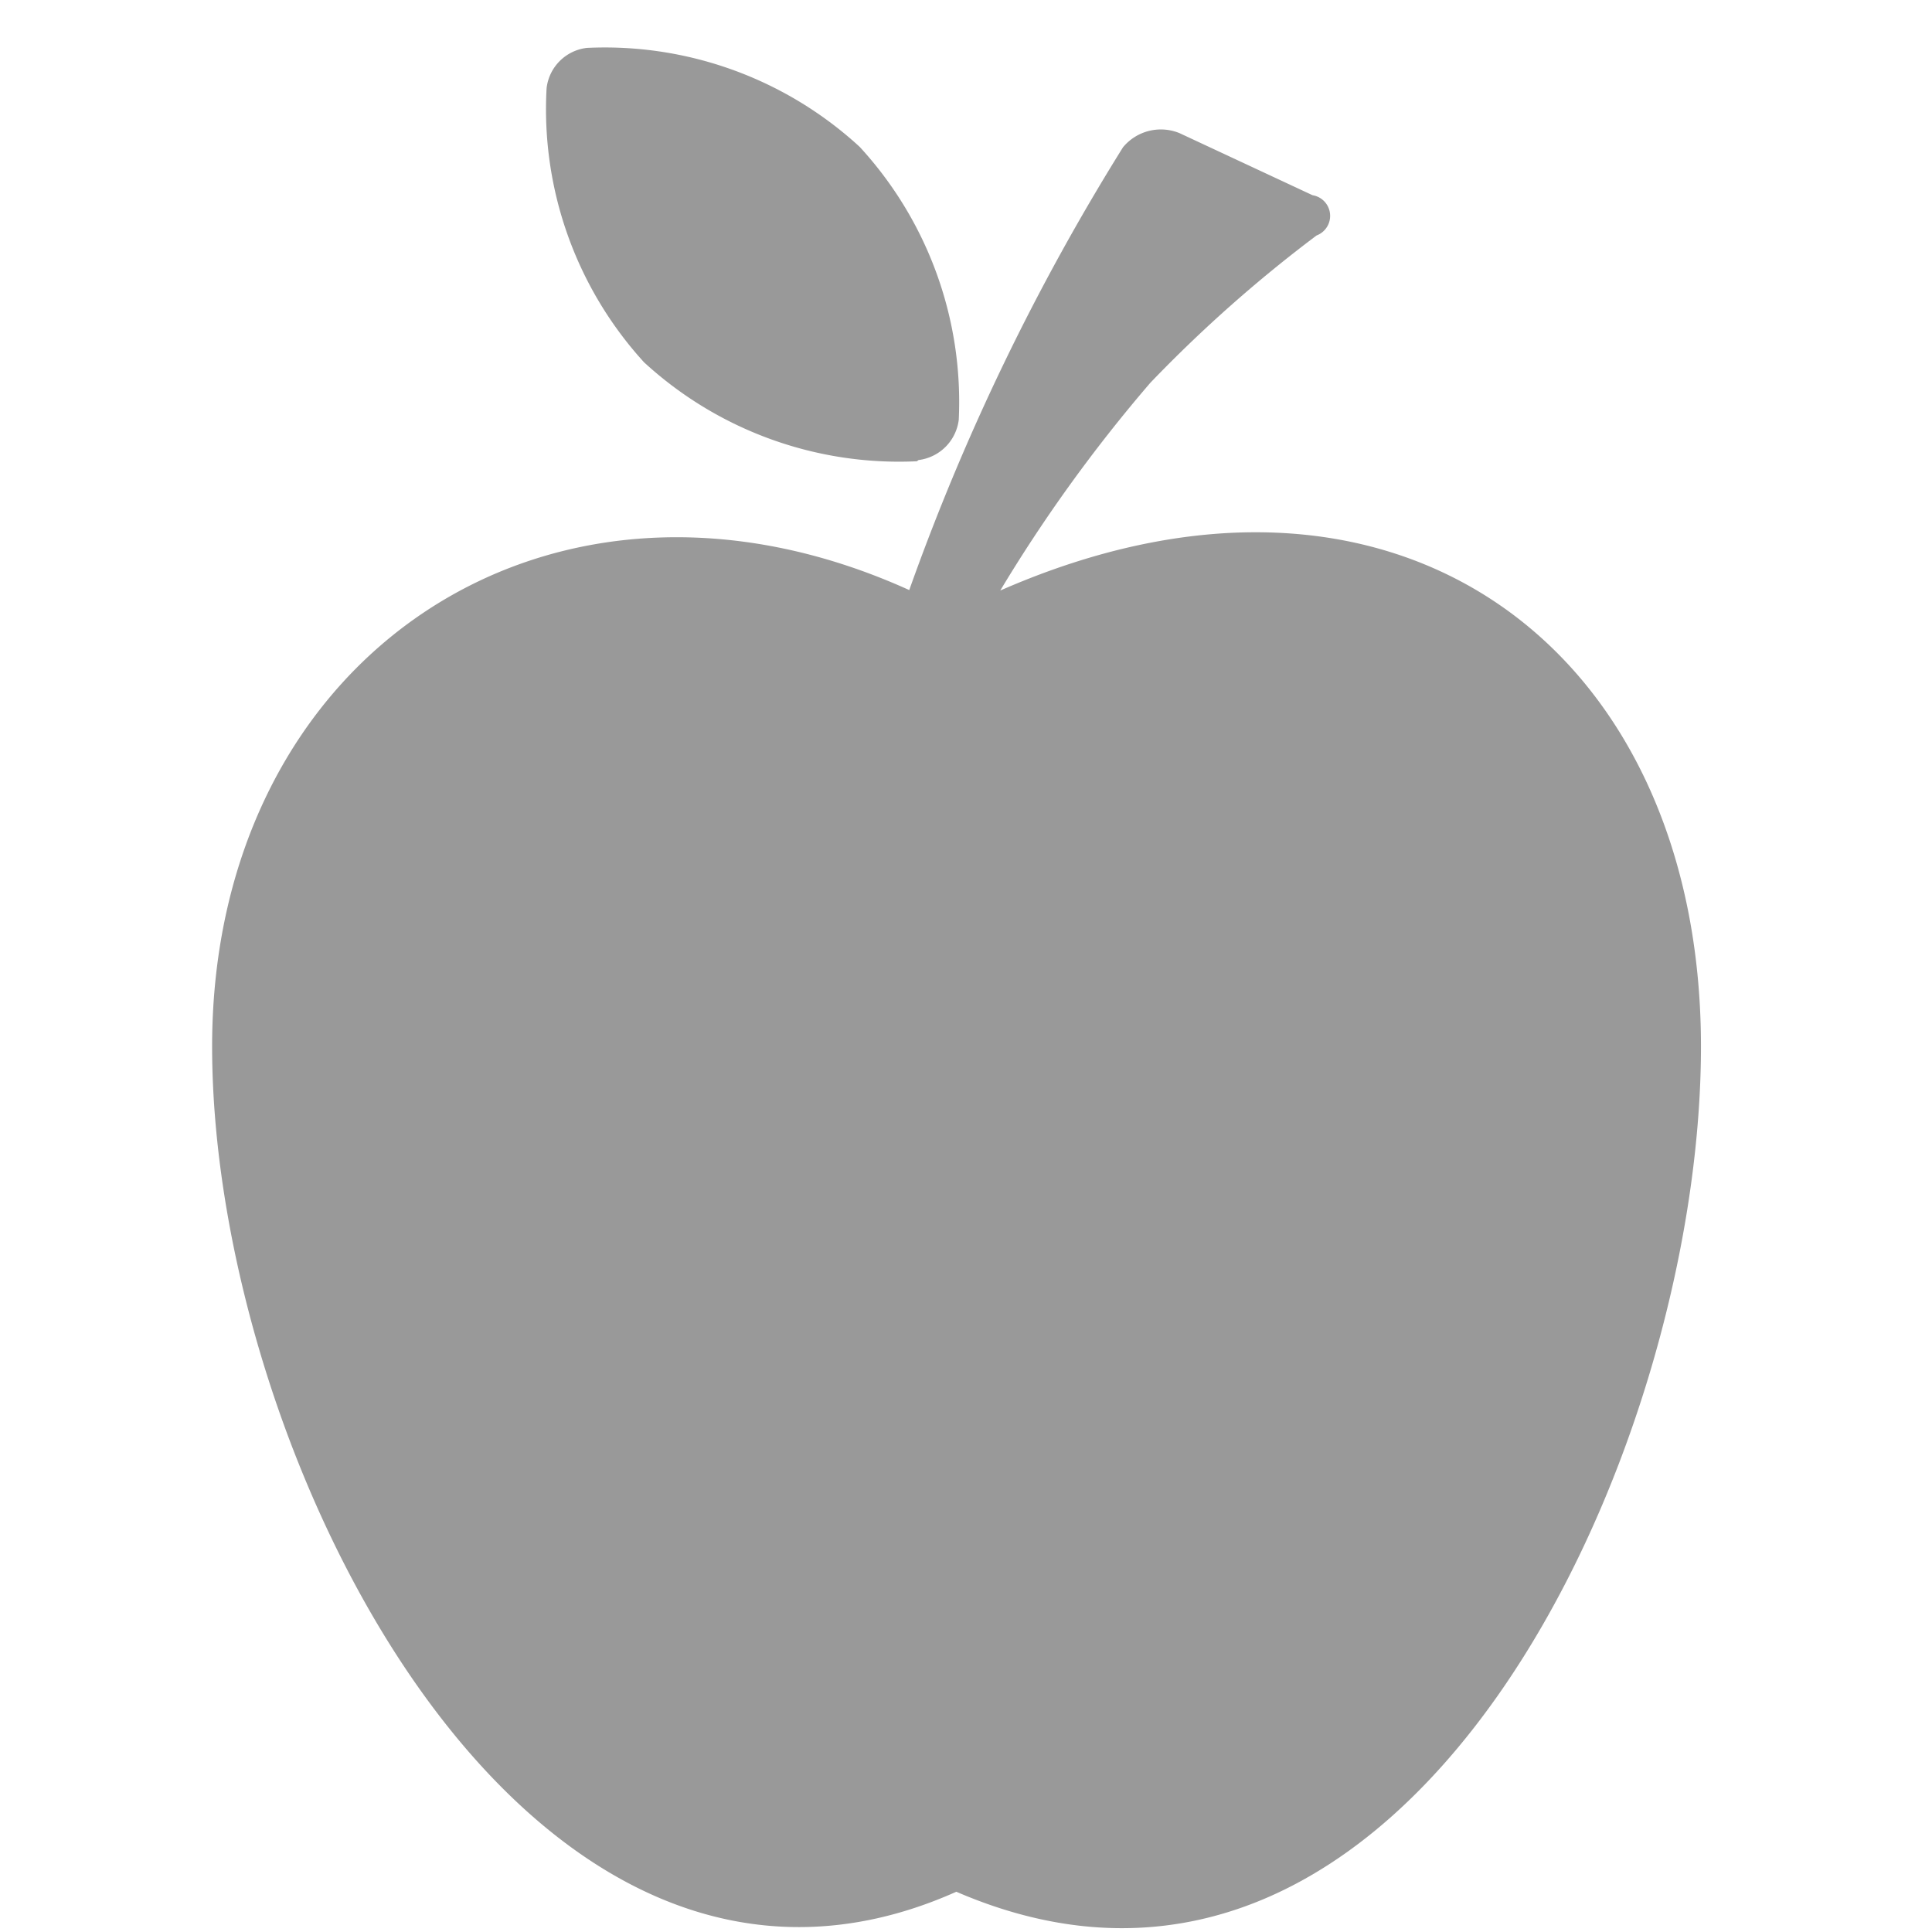 <svg id="Capa_1" data-name="Capa 1" xmlns="http://www.w3.org/2000/svg" xmlns:xlink="http://www.w3.org/1999/xlink" viewBox="0 0 48 48"><defs><style>.cls-1{fill:none;}.cls-2{clip-path:url(#clip-path);}.cls-3{fill:#999;}</style><clipPath id="clip-path"><rect class="cls-1" x="5.27" width="37.46" height="48"/></clipPath></defs><title>fruit</title><g class="cls-2"><path class="cls-3" d="M24.81,14.74a37.7,37.7,0,0,1,3.77-5.23,34.12,34.12,0,0,1,4.13-3.66,0.52,0.52,0,0,0-.1-1l-3.3-1.54a1.22,1.22,0,0,0-1.41.35,56.58,56.58,0,0,0-5.31,11C13.71,10.64,5.27,16.26,5.27,26c0,10.22,7.86,25.74,18.49,21,11.2,4.84,18.5-10.83,18.5-21,0-9.87-7.59-15.66-17.45-11.31h0Zm0,0"/></g><path class="cls-3" d="M22.82,11.43a1.15,1.15,0,0,0,1-1,9.36,9.36,0,0,0-2.46-6.78,9.35,9.35,0,0,0-6.78-2.46,1.14,1.14,0,0,0-1,1A9.33,9.33,0,0,0,16,9a9.36,9.36,0,0,0,6.78,2.46h0Zm0,0"/></svg>